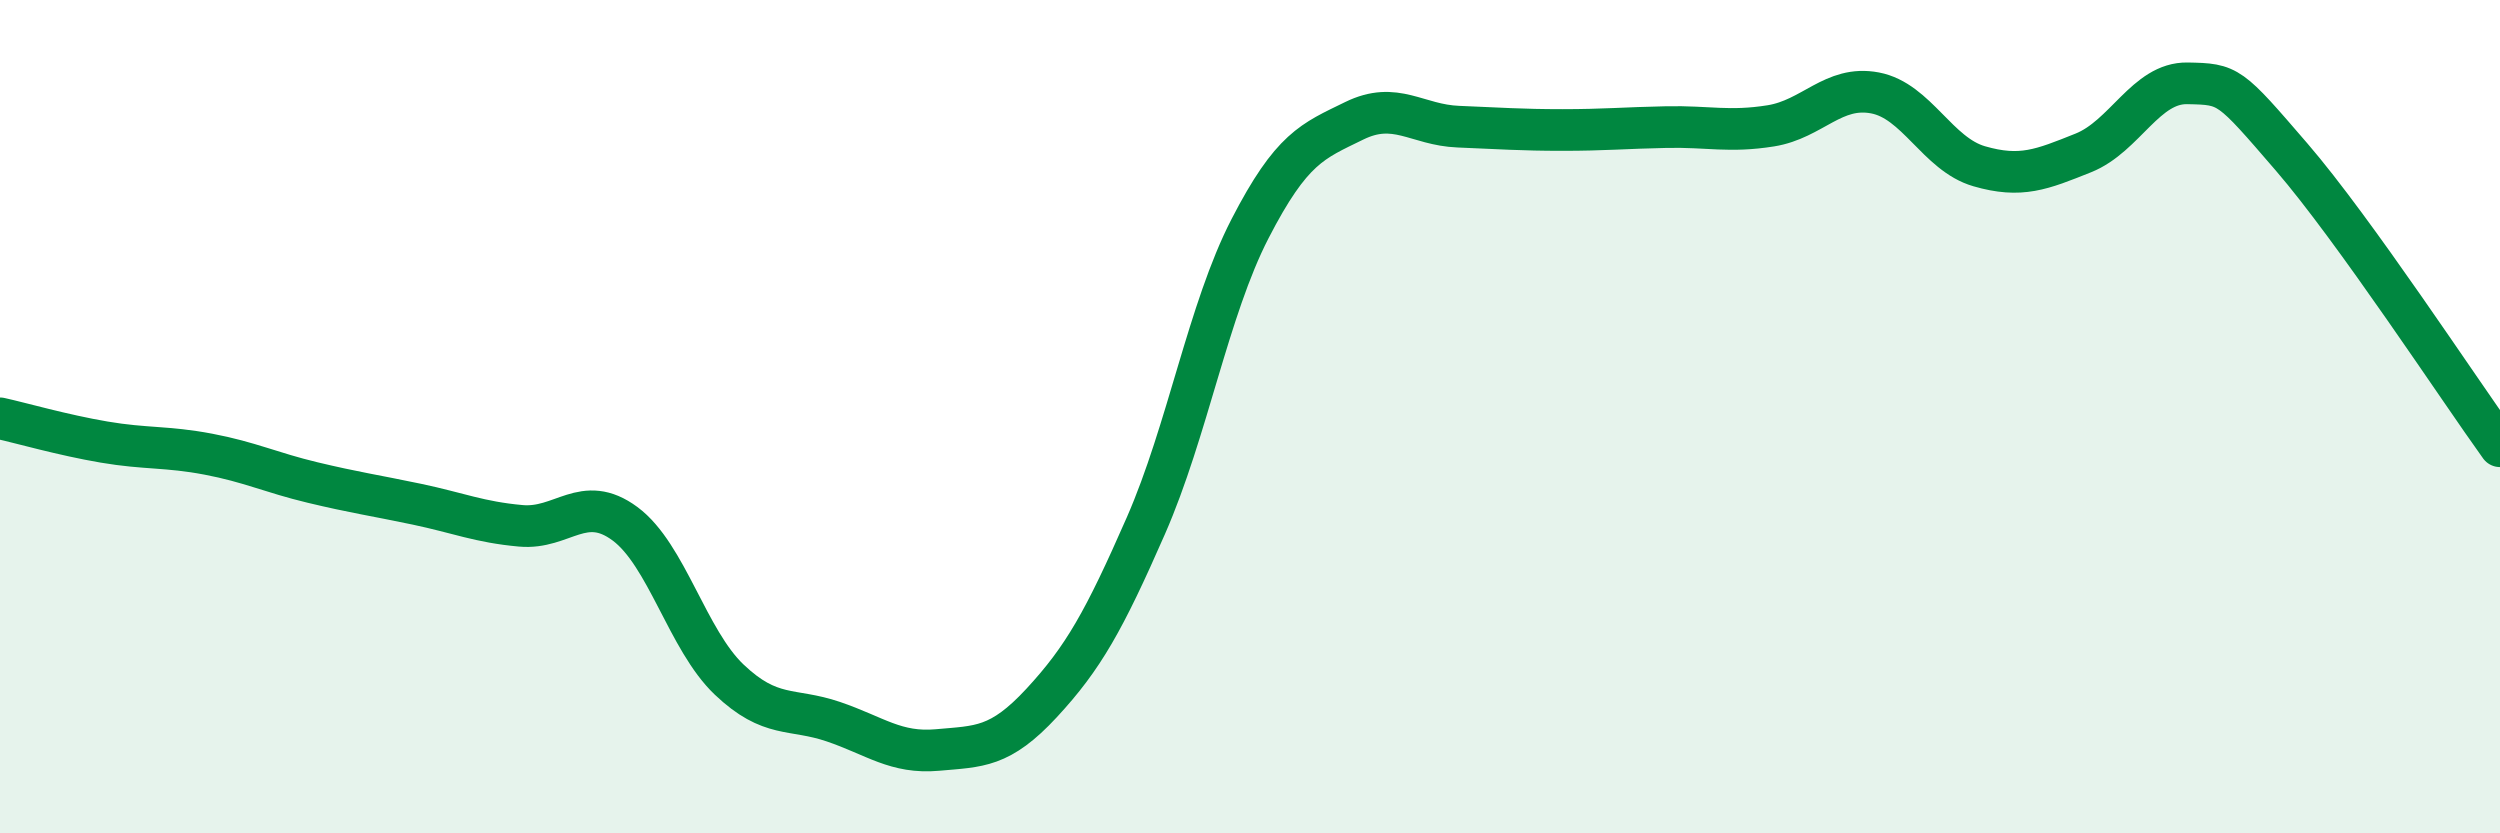 
    <svg width="60" height="20" viewBox="0 0 60 20" xmlns="http://www.w3.org/2000/svg">
      <path
        d="M 0,10.04 C 0.5,10.15 1.5,10.44 2.5,10.61 C 3.5,10.78 4,10.71 5,10.9 C 6,11.09 6.5,11.34 7.5,11.58 C 8.5,11.82 9,11.89 10,12.1 C 11,12.31 11.5,12.53 12.5,12.62 C 13.5,12.71 14,11.83 15,12.57 C 16,13.31 16.5,15.36 17.5,16.31 C 18.5,17.26 19,16.98 20,17.32 C 21,17.66 21.5,18.09 22.5,18 C 23.5,17.91 24,17.95 25,16.87 C 26,15.79 26.5,14.9 27.5,12.62 C 28.5,10.34 29,7.43 30,5.49 C 31,3.55 31.5,3.39 32.5,2.9 C 33.5,2.41 34,3 35,3.04 C 36,3.08 36.5,3.12 37.5,3.12 C 38.5,3.12 39,3.07 40,3.05 C 41,3.03 41.5,3.18 42.5,3.02 C 43.5,2.86 44,2.04 45,2.23 C 46,2.42 46.5,3.7 47.5,3.99 C 48.5,4.28 49,4.07 50,3.67 C 51,3.27 51.5,1.98 52.5,2 C 53.5,2.02 53.5,2.03 55,3.77 C 56.5,5.51 59,9.32 60,10.71L60 20L0 20Z"
        fill="#008740"
        opacity="0.1"
        stroke-linecap="round"
        stroke-linejoin="round"
      />
      <path
        d="M 0,10.04 C 0.5,10.15 1.5,10.44 2.5,10.61 C 3.5,10.78 4,10.71 5,10.9 C 6,11.09 6.5,11.34 7.5,11.58 C 8.5,11.82 9,11.89 10,12.1 C 11,12.31 11.5,12.53 12.5,12.62 C 13.5,12.71 14,11.83 15,12.57 C 16,13.31 16.5,15.36 17.5,16.31 C 18.5,17.26 19,16.98 20,17.32 C 21,17.66 21.5,18.09 22.5,18 C 23.5,17.91 24,17.95 25,16.87 C 26,15.79 26.5,14.9 27.5,12.62 C 28.5,10.34 29,7.43 30,5.49 C 31,3.55 31.5,3.39 32.5,2.9 C 33.5,2.41 34,3 35,3.04 C 36,3.08 36.5,3.12 37.5,3.12 C 38.5,3.12 39,3.07 40,3.05 C 41,3.03 41.5,3.18 42.5,3.02 C 43.5,2.86 44,2.04 45,2.23 C 46,2.42 46.5,3.7 47.5,3.99 C 48.5,4.28 49,4.07 50,3.67 C 51,3.27 51.5,1.98 52.5,2 C 53.5,2.02 53.5,2.03 55,3.77 C 56.5,5.51 59,9.32 60,10.71"
        stroke="#008740"
        stroke-width="1"
        fill="none"
        stroke-linecap="round"
        stroke-linejoin="round"
      />
    </svg>
  